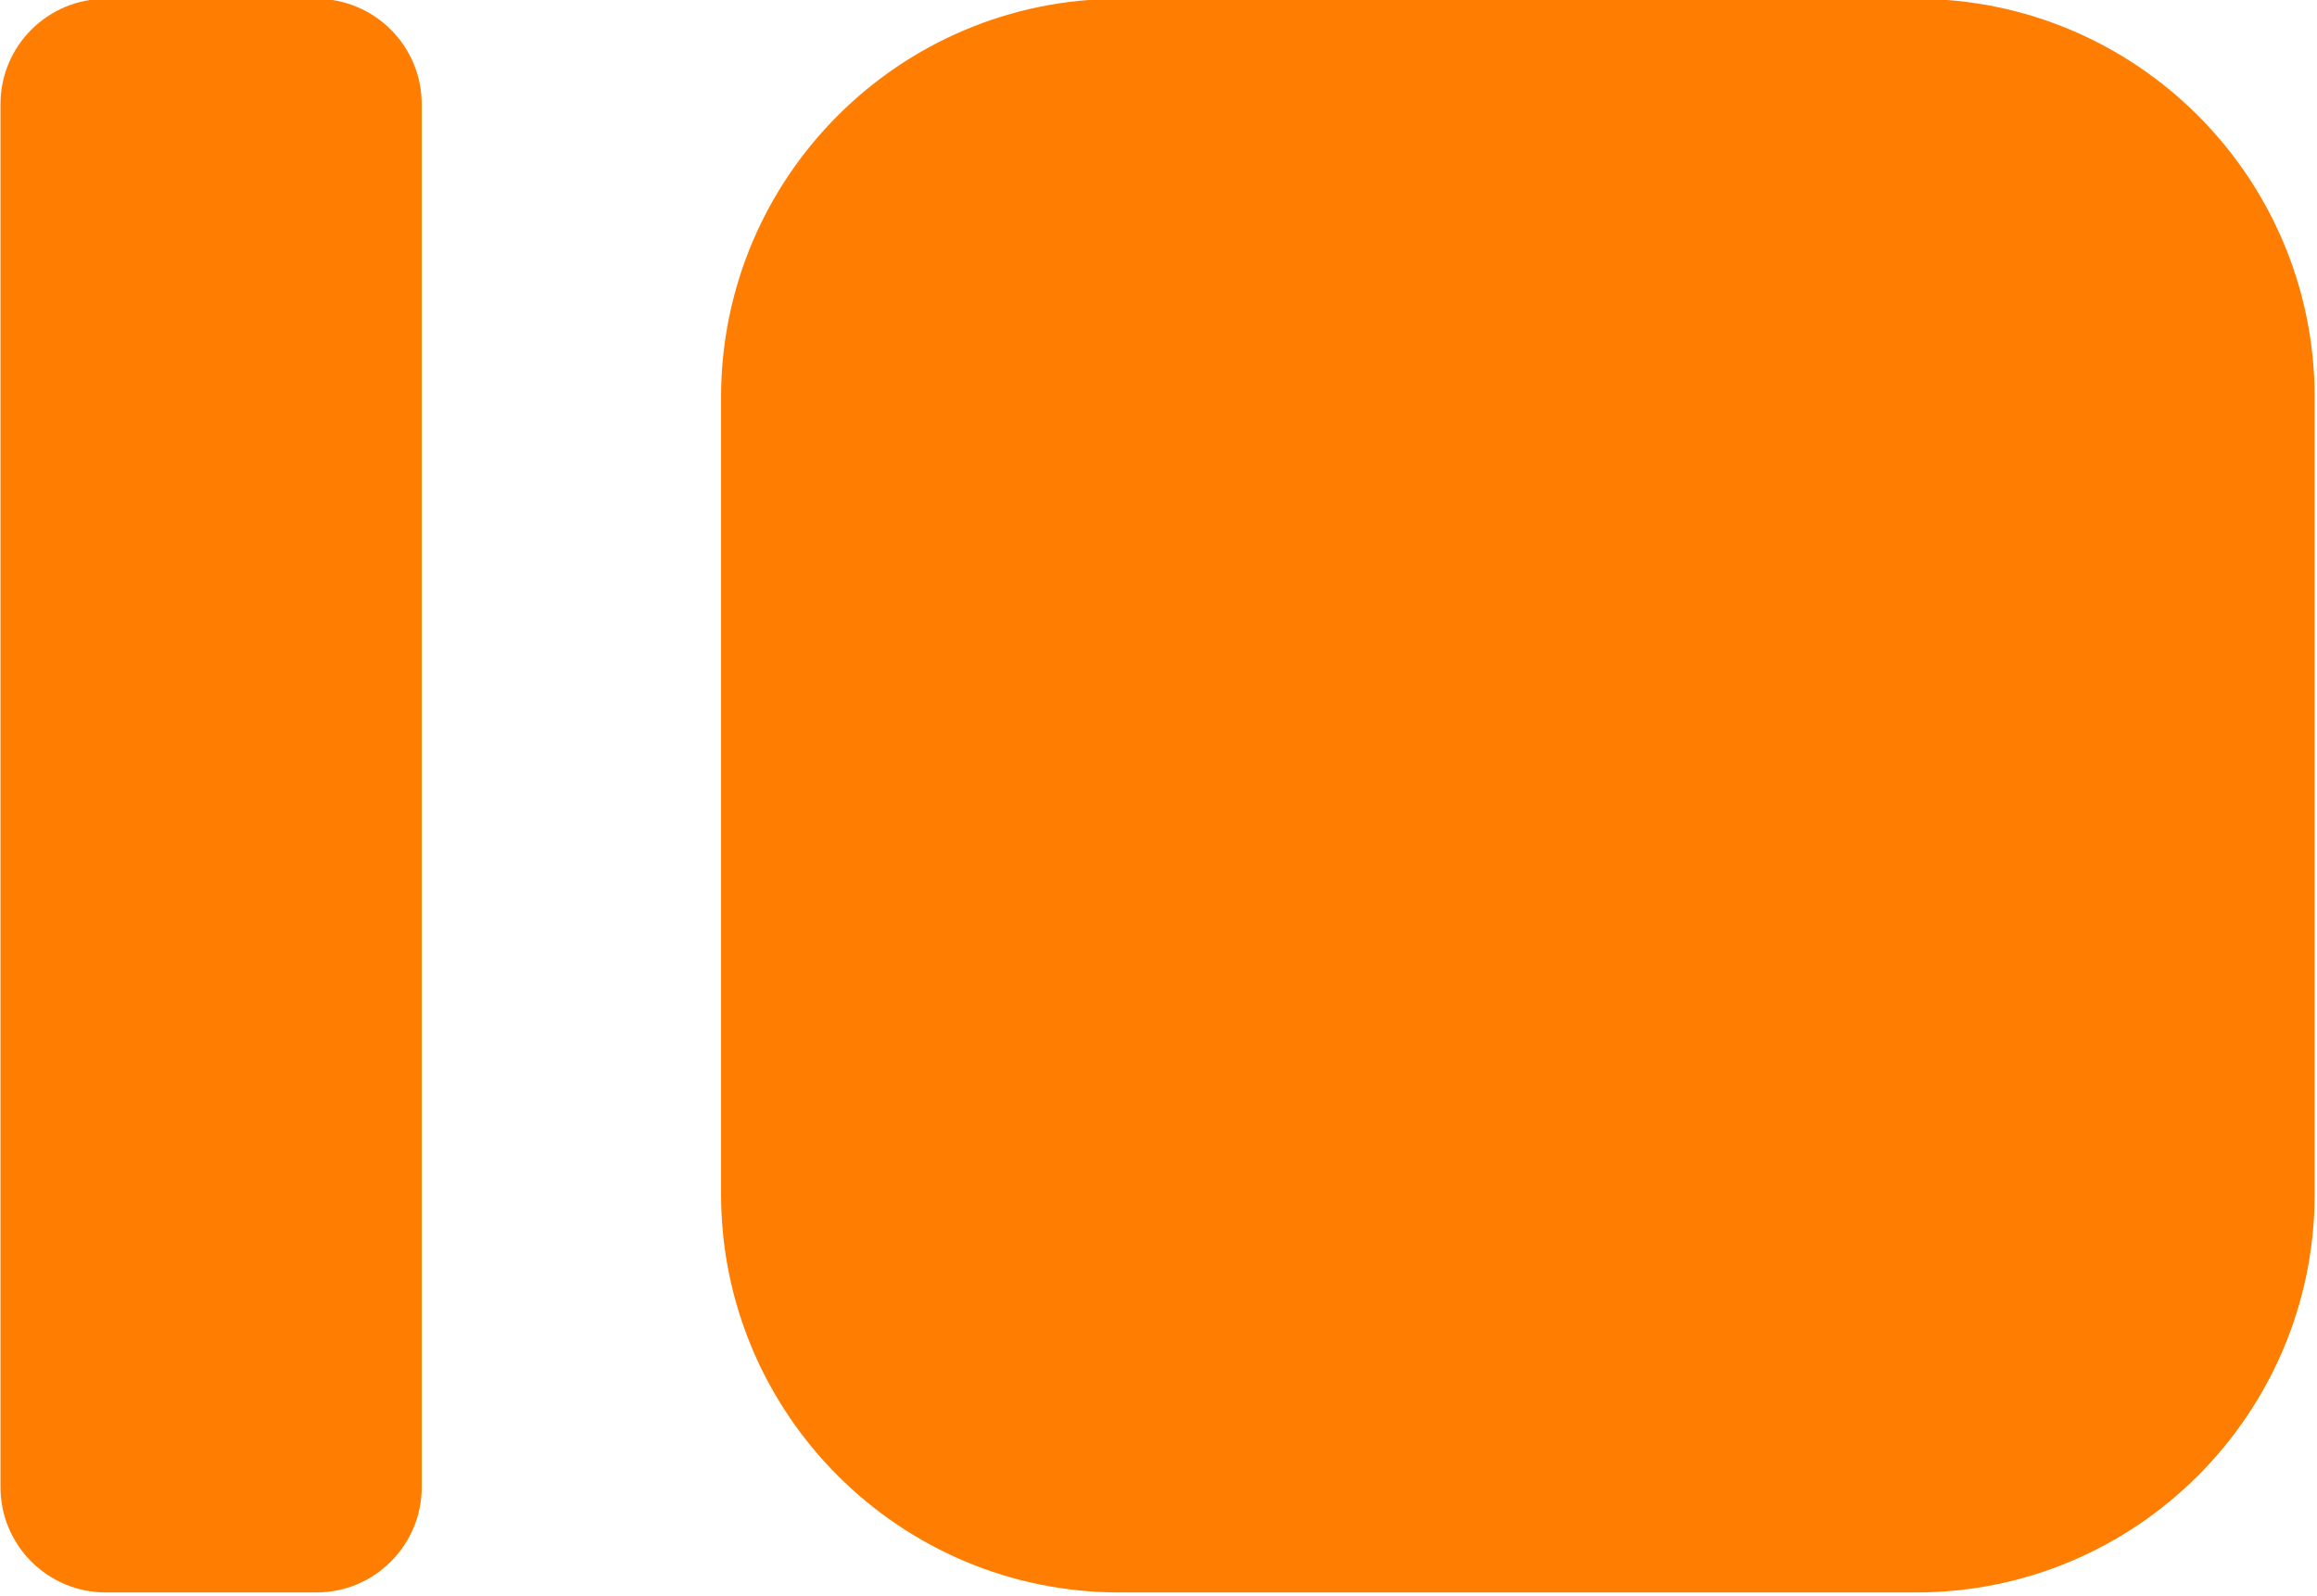 <?xml version="1.0" encoding="UTF-8" standalone="no"?>
<svg xmlns="http://www.w3.org/2000/svg" xmlns:xlink="http://www.w3.org/1999/xlink" xmlns:serif="http://www.serif.com/" width="100%" height="100%" viewBox="0 0 360 248" version="1.1" xml:space="preserve" style="fill-rule:evenodd;clip-rule:evenodd;stroke-linejoin:round;stroke-miterlimit:2;">
    <g transform="matrix(1,0,0,1,-76,-132.21)">
        <g transform="matrix(0.874,0,0,0.874,32.311,32.311)">
            <g transform="matrix(2.951,0,0,2.951,-2873.16,-1358.46)">
                <path d="M1130,523C1130,509.754 1119.25,499 1106,499L1058,499C1044.75,499 1034,509.754 1034,523L1034,571C1034,584.246 1044.75,595 1058,595L1106,595C1119.25,595 1130,584.246 1130,571L1130,523Z" style="fill:rgb(255,125,0);"></path>
            </g>
            <g transform="matrix(0.78,0,0,2.951,-756.443,-1358.46)">
                <path d="M1130,505.342C1130,501.842 1119.25,499 1106,499L1058,499C1044.75,499 1034,501.842 1034,505.342L1034,588.658C1034,592.158 1044.75,595 1058,595L1106,595C1119.25,595 1130,592.158 1130,588.658L1130,505.342Z" style="fill:rgb(255,125,0);"></path>
            </g>
        </g>
    </g>
</svg>
